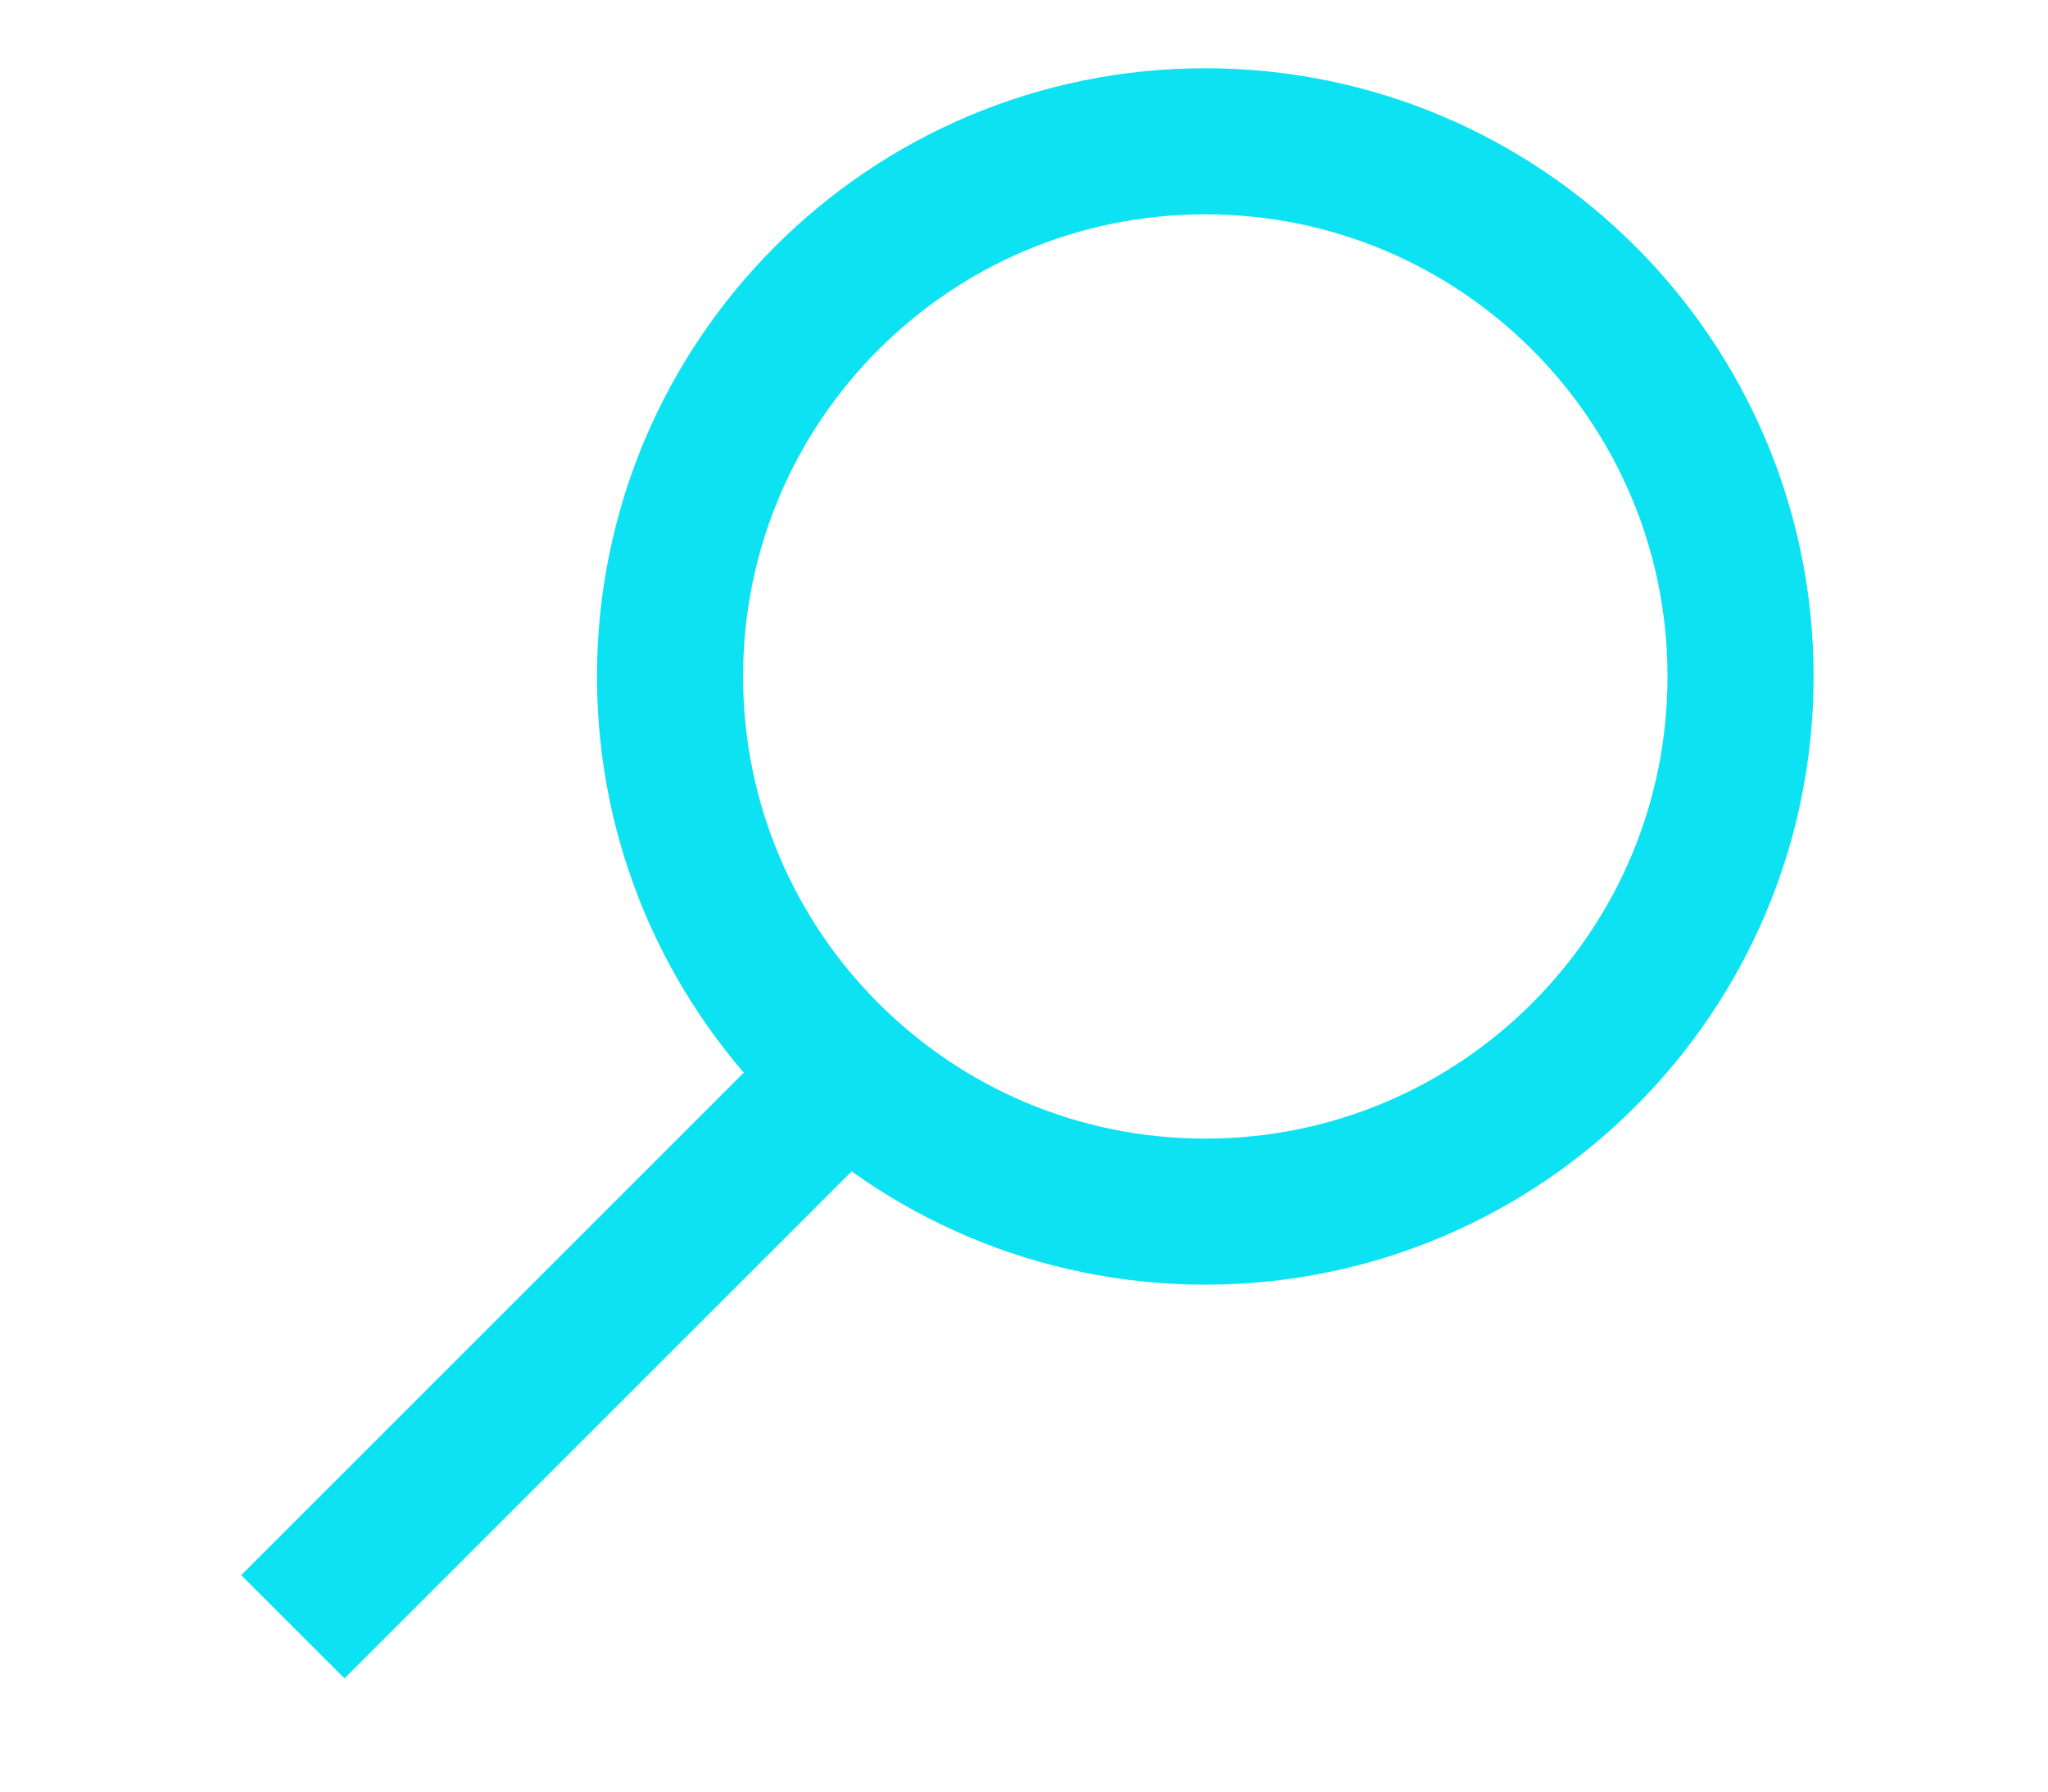 <svg xmlns="http://www.w3.org/2000/svg" width="24" height="21" viewBox="0 0 24 21" fill="none">
  <path d="M14.124 14.202C17.588 14.202 20.397 11.393 20.397 7.929C20.397 4.465 17.588 1.656 14.124 1.656C10.66 1.656 7.852 4.465 7.852 7.929C7.852 11.393 10.66 14.202 14.124 14.202Z" stroke="#0CE2F2" stroke-width="1.712"/>
  <path d="M9.67 12.83L3.432 19.068" stroke="#0CE2F2" stroke-width="1.712"/>
</svg>